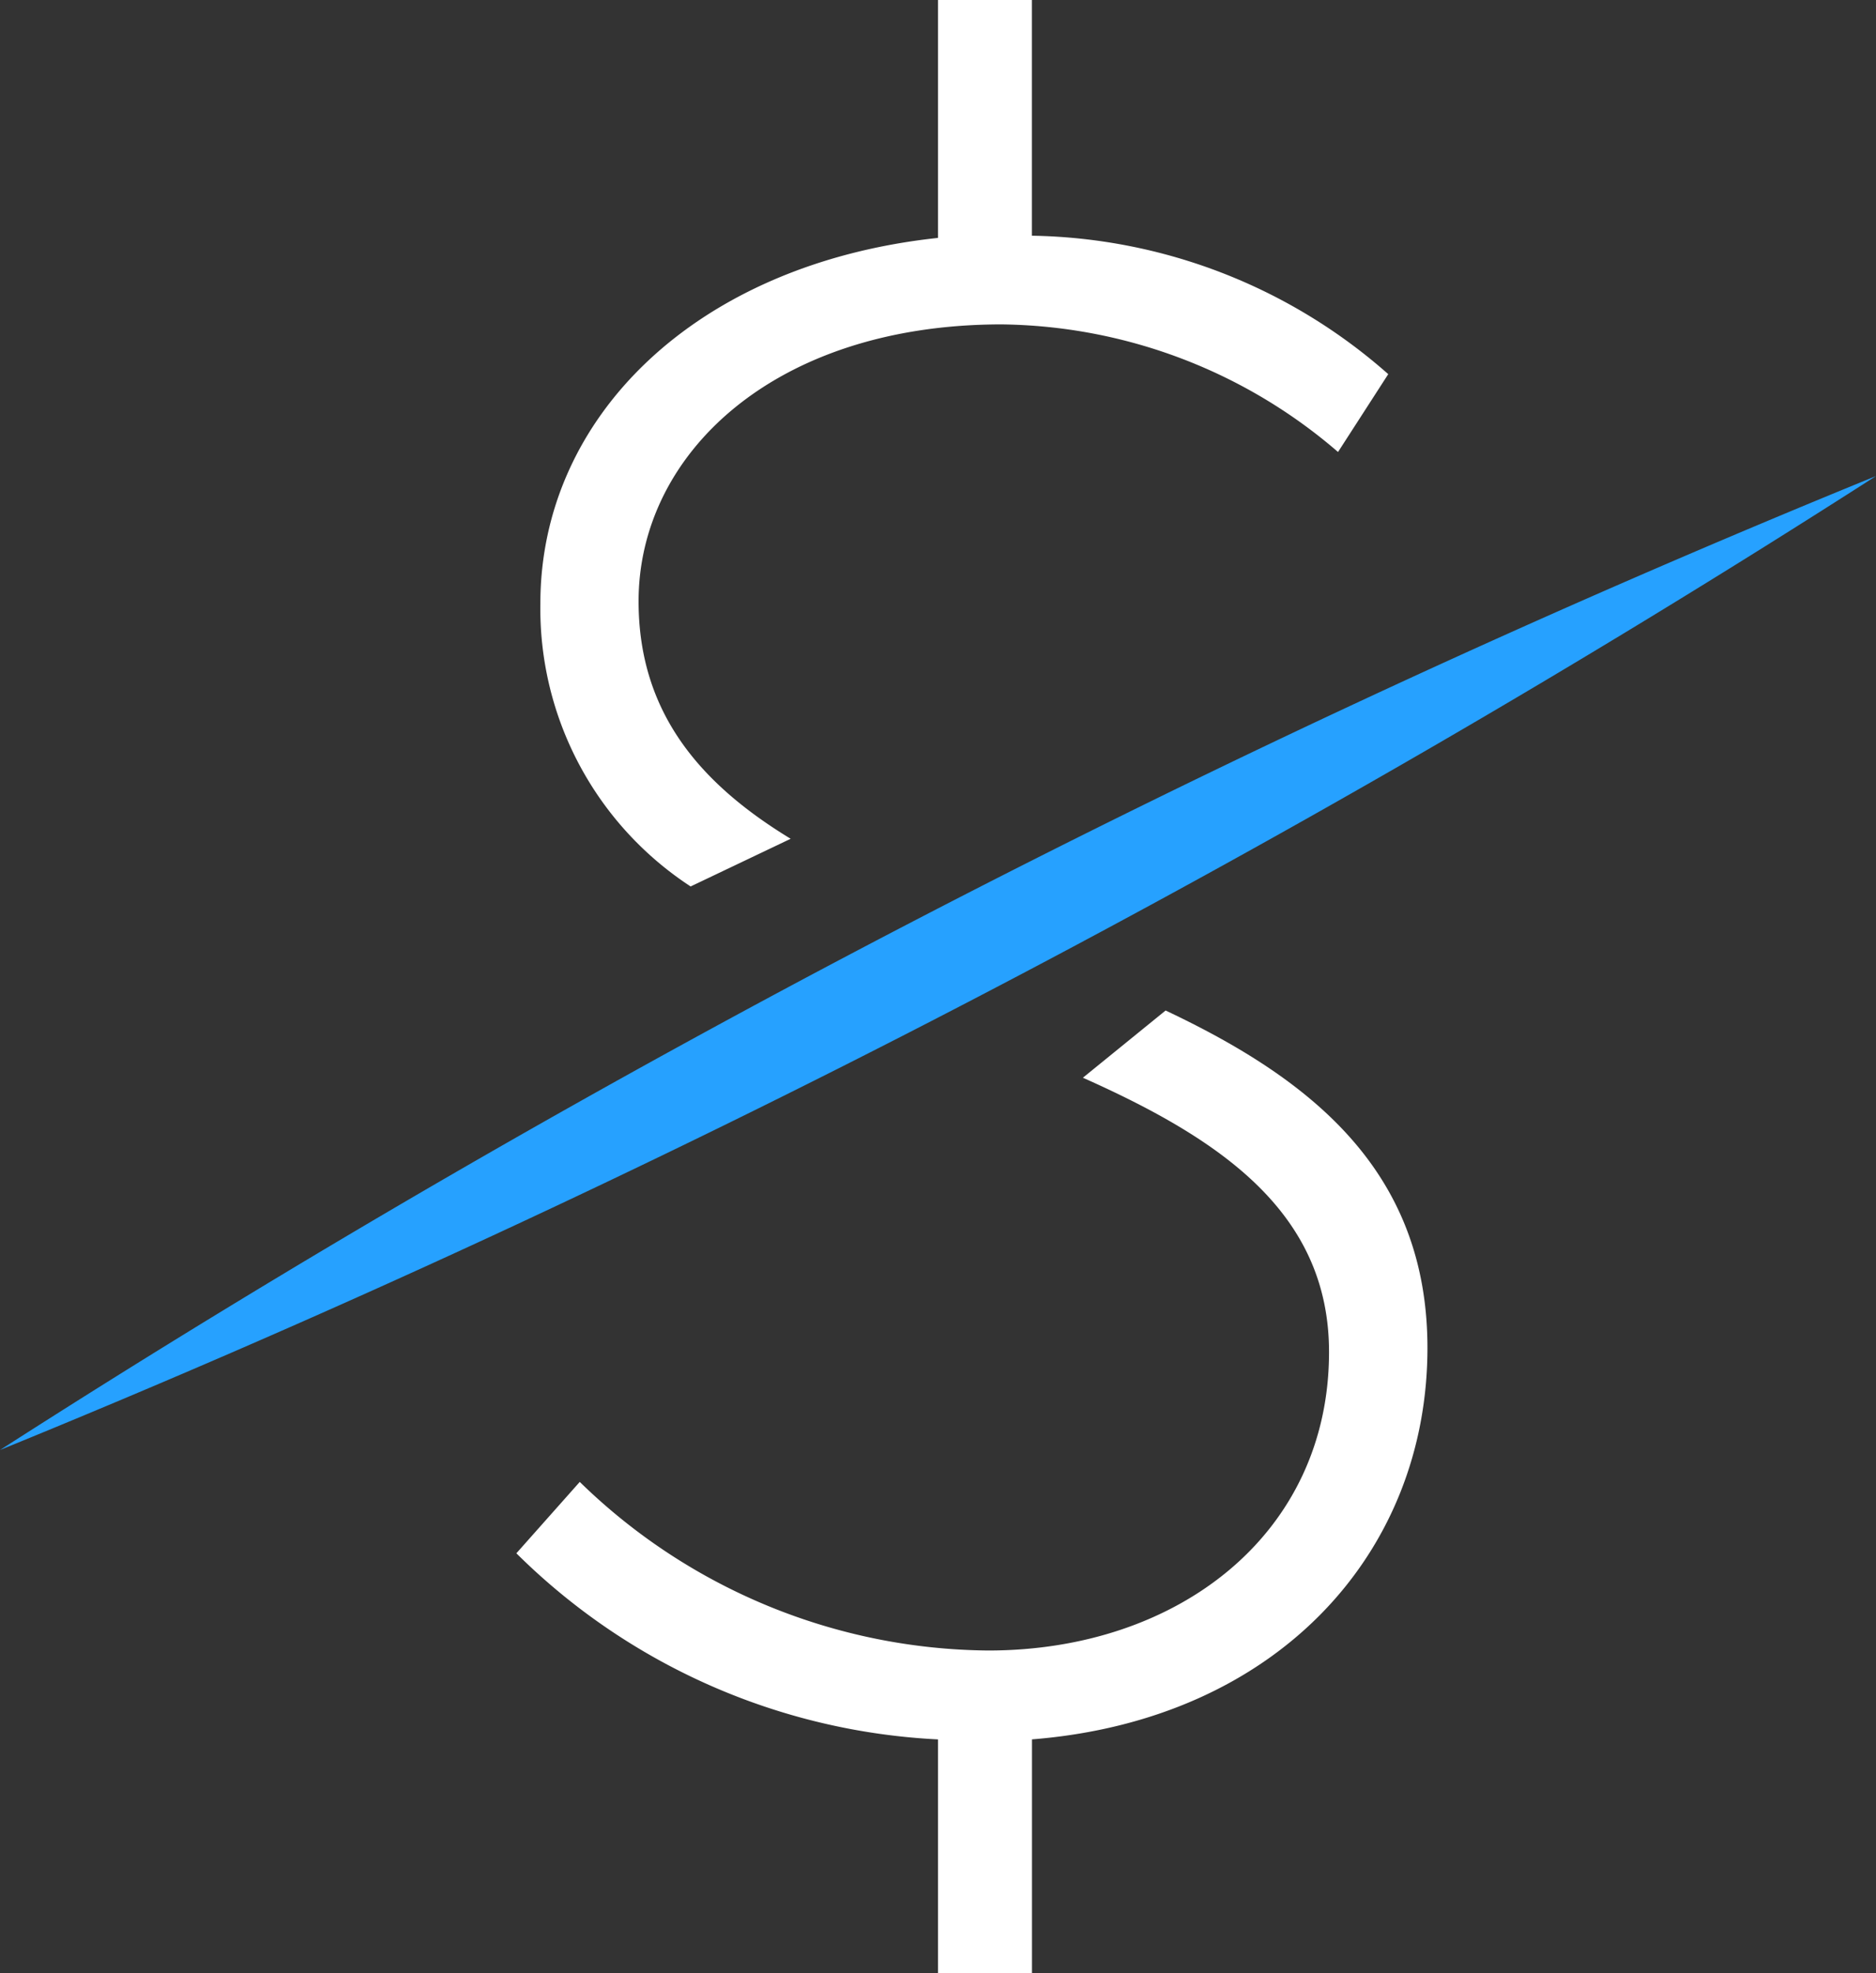 <svg xmlns="http://www.w3.org/2000/svg" width="52.301" height="55" viewBox="0 0 52.301 55">
  <rect x="0" y="0" width="52.301" height="55" fill="#333333" stroke="none"/>
  <g id="icon_cost-effective" transform="translate(-7.027 -0.344)">
    <g id="Group_7838" data-name="Group 7838" transform="translate(14.027 3.344)">
      <g id="Group_7839" data-name="Group 7839" transform="translate(-7 -3)">
        <path id="Path_15515" data-name="Path 15515" d="M52.3,10.134A321.917,321.917,0,0,1,0,37.284a321.813,321.813,0,0,1,52.3-27.15" transform="translate(0 3.137)" fill="#26a1ff"/>
        <path id="Path_15516" data-name="Path 15516" d="M15.851,24.711a9.251,9.251,0,0,1-4.189-7.89c0-5.184,4.325-9.465,11.085-10.189V0h2.619V6.571A15.359,15.359,0,0,1,35.3,10.43l-1.4,2.17a14.6,14.6,0,0,0-9.38-3.557C18.18,9.044,14.4,12.66,14.4,16.761c0,3.121,1.739,5.1,4.24,6.621Zm13.242,3.458c4.023,1.9,7.3,4.45,7.3,9.406,0,5.728-4.2,10.37-11.025,10.912V55H22.747V48.488A17.947,17.947,0,0,1,10.993,43.3l1.767-1.99a16.49,16.49,0,0,0,11.389,4.7c5.3,0,9.5-3.257,9.5-8.321,0-3.9-3.042-5.944-6.862-7.646Z" transform="translate(3.403)" fill="#fff"/>
      </g>
    </g>
  </g>
</svg>
